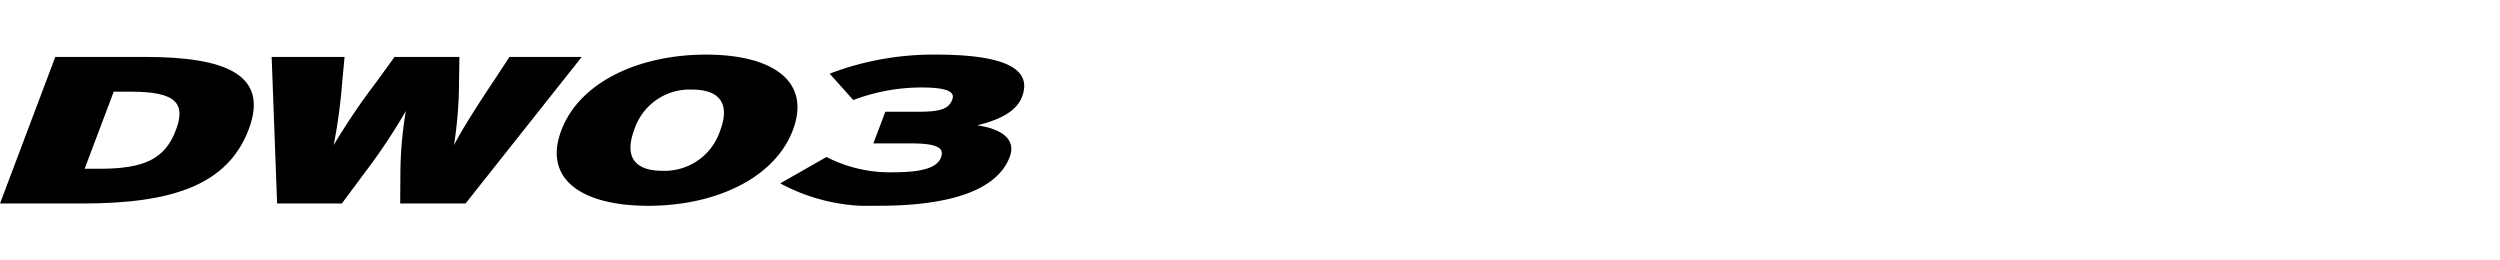 <svg xmlns="http://www.w3.org/2000/svg" xmlns:xlink="http://www.w3.org/1999/xlink" width="192" height="20" viewBox="0 0 192 20">
  <defs>
    <clipPath id="clip-path">
      <rect id="Rectangle_13447" data-name="Rectangle 13447" width="192" height="20" transform="translate(321.53 856.268)" fill="none" stroke="#707070" stroke-width="1"/>
    </clipPath>
    <clipPath id="clip-path-2">
      <rect id="Rectangle_13446" data-name="Rectangle 13446" width="78.659" height="11.611"/>
    </clipPath>
  </defs>
  <g id="navigation_logo_DW03" data-name="navigation logo_DW03" transform="translate(-321.53 -856.268)" clip-path="url(#clip-path)">
    <g id="Group_12278" data-name="Group 12278" transform="translate(321.531 860.462)">
      <g id="Group_12277" data-name="Group 12277" transform="translate(0 0)" clip-path="url(#clip-path-2)">
        <path id="Path_55993" data-name="Path 55993" d="M6.352,12.12H0L4.246.863h6.866C17.287.863,20.7,2.2,19.1,6.427S13.315,12.12,6.352,12.12m3.731-8.587H8.732L6.5,9.451H7.671c3.392,0,5-.739,5.837-2.975.787-2.074-.032-2.942-3.426-2.942" transform="translate(0 -0.686)"/>
        <path id="Path_55994" data-name="Path 55994" d="M116.752,12.12h-5.018l.017-2.445a29.464,29.464,0,0,1,.419-4.662,44.665,44.665,0,0,1-3.1,4.662l-1.817,2.445H102.28L101.862.863h5.6l-.177,1.882a41.544,41.544,0,0,1-.659,4.888,51.778,51.778,0,0,1,3.3-4.873L111.3.863h4.984l-.032,1.9a32.109,32.109,0,0,1-.386,4.873c.691-1.335,1.962-3.3,3.022-4.888L120.129.863h5.548Z" transform="translate(-81 -0.686)"/>
        <path id="Path_55995" data-name="Path 55995" d="M215.794,11.611c-5.1,0-8.088-2.043-6.674-5.79S215.135,0,220.231,0c5.114,0,8.089,2.042,6.674,5.789s-6.014,5.822-11.111,5.822m3.377-8.925a4.467,4.467,0,0,0-4.455,3.1c-.772,2.058.048,3.136,2.155,3.136a4.491,4.491,0,0,0,4.454-3.1c.773-2.059-.048-3.135-2.153-3.135" transform="translate(-166.012 0)"/>
        <path id="Path_55996" data-name="Path 55996" d="M300.172,11.611a14.517,14.517,0,0,1-7.605-1.722l3.553-2.026a10.674,10.674,0,0,0,5.146,1.174c2.268,0,3.361-.369,3.65-1.142s-.385-1.077-2.363-1.077h-2.831l.917-2.429h2.524c1.7,0,2.348-.208,2.621-.948.224-.6-.434-.916-2.363-.916a14.7,14.7,0,0,0-5.241.965l-1.818-2.027A22.356,22.356,0,0,1,304.514,0c4.7,0,7.525.853,6.626,3.232-.467,1.239-1.962,1.834-3.443,2.2,1.722.241,3.04,1,2.494,2.428-.981,2.605-4.7,3.748-10.019,3.748" transform="translate(-232.647 0)"/>
      </g>
    </g>
  </g>
</svg>
